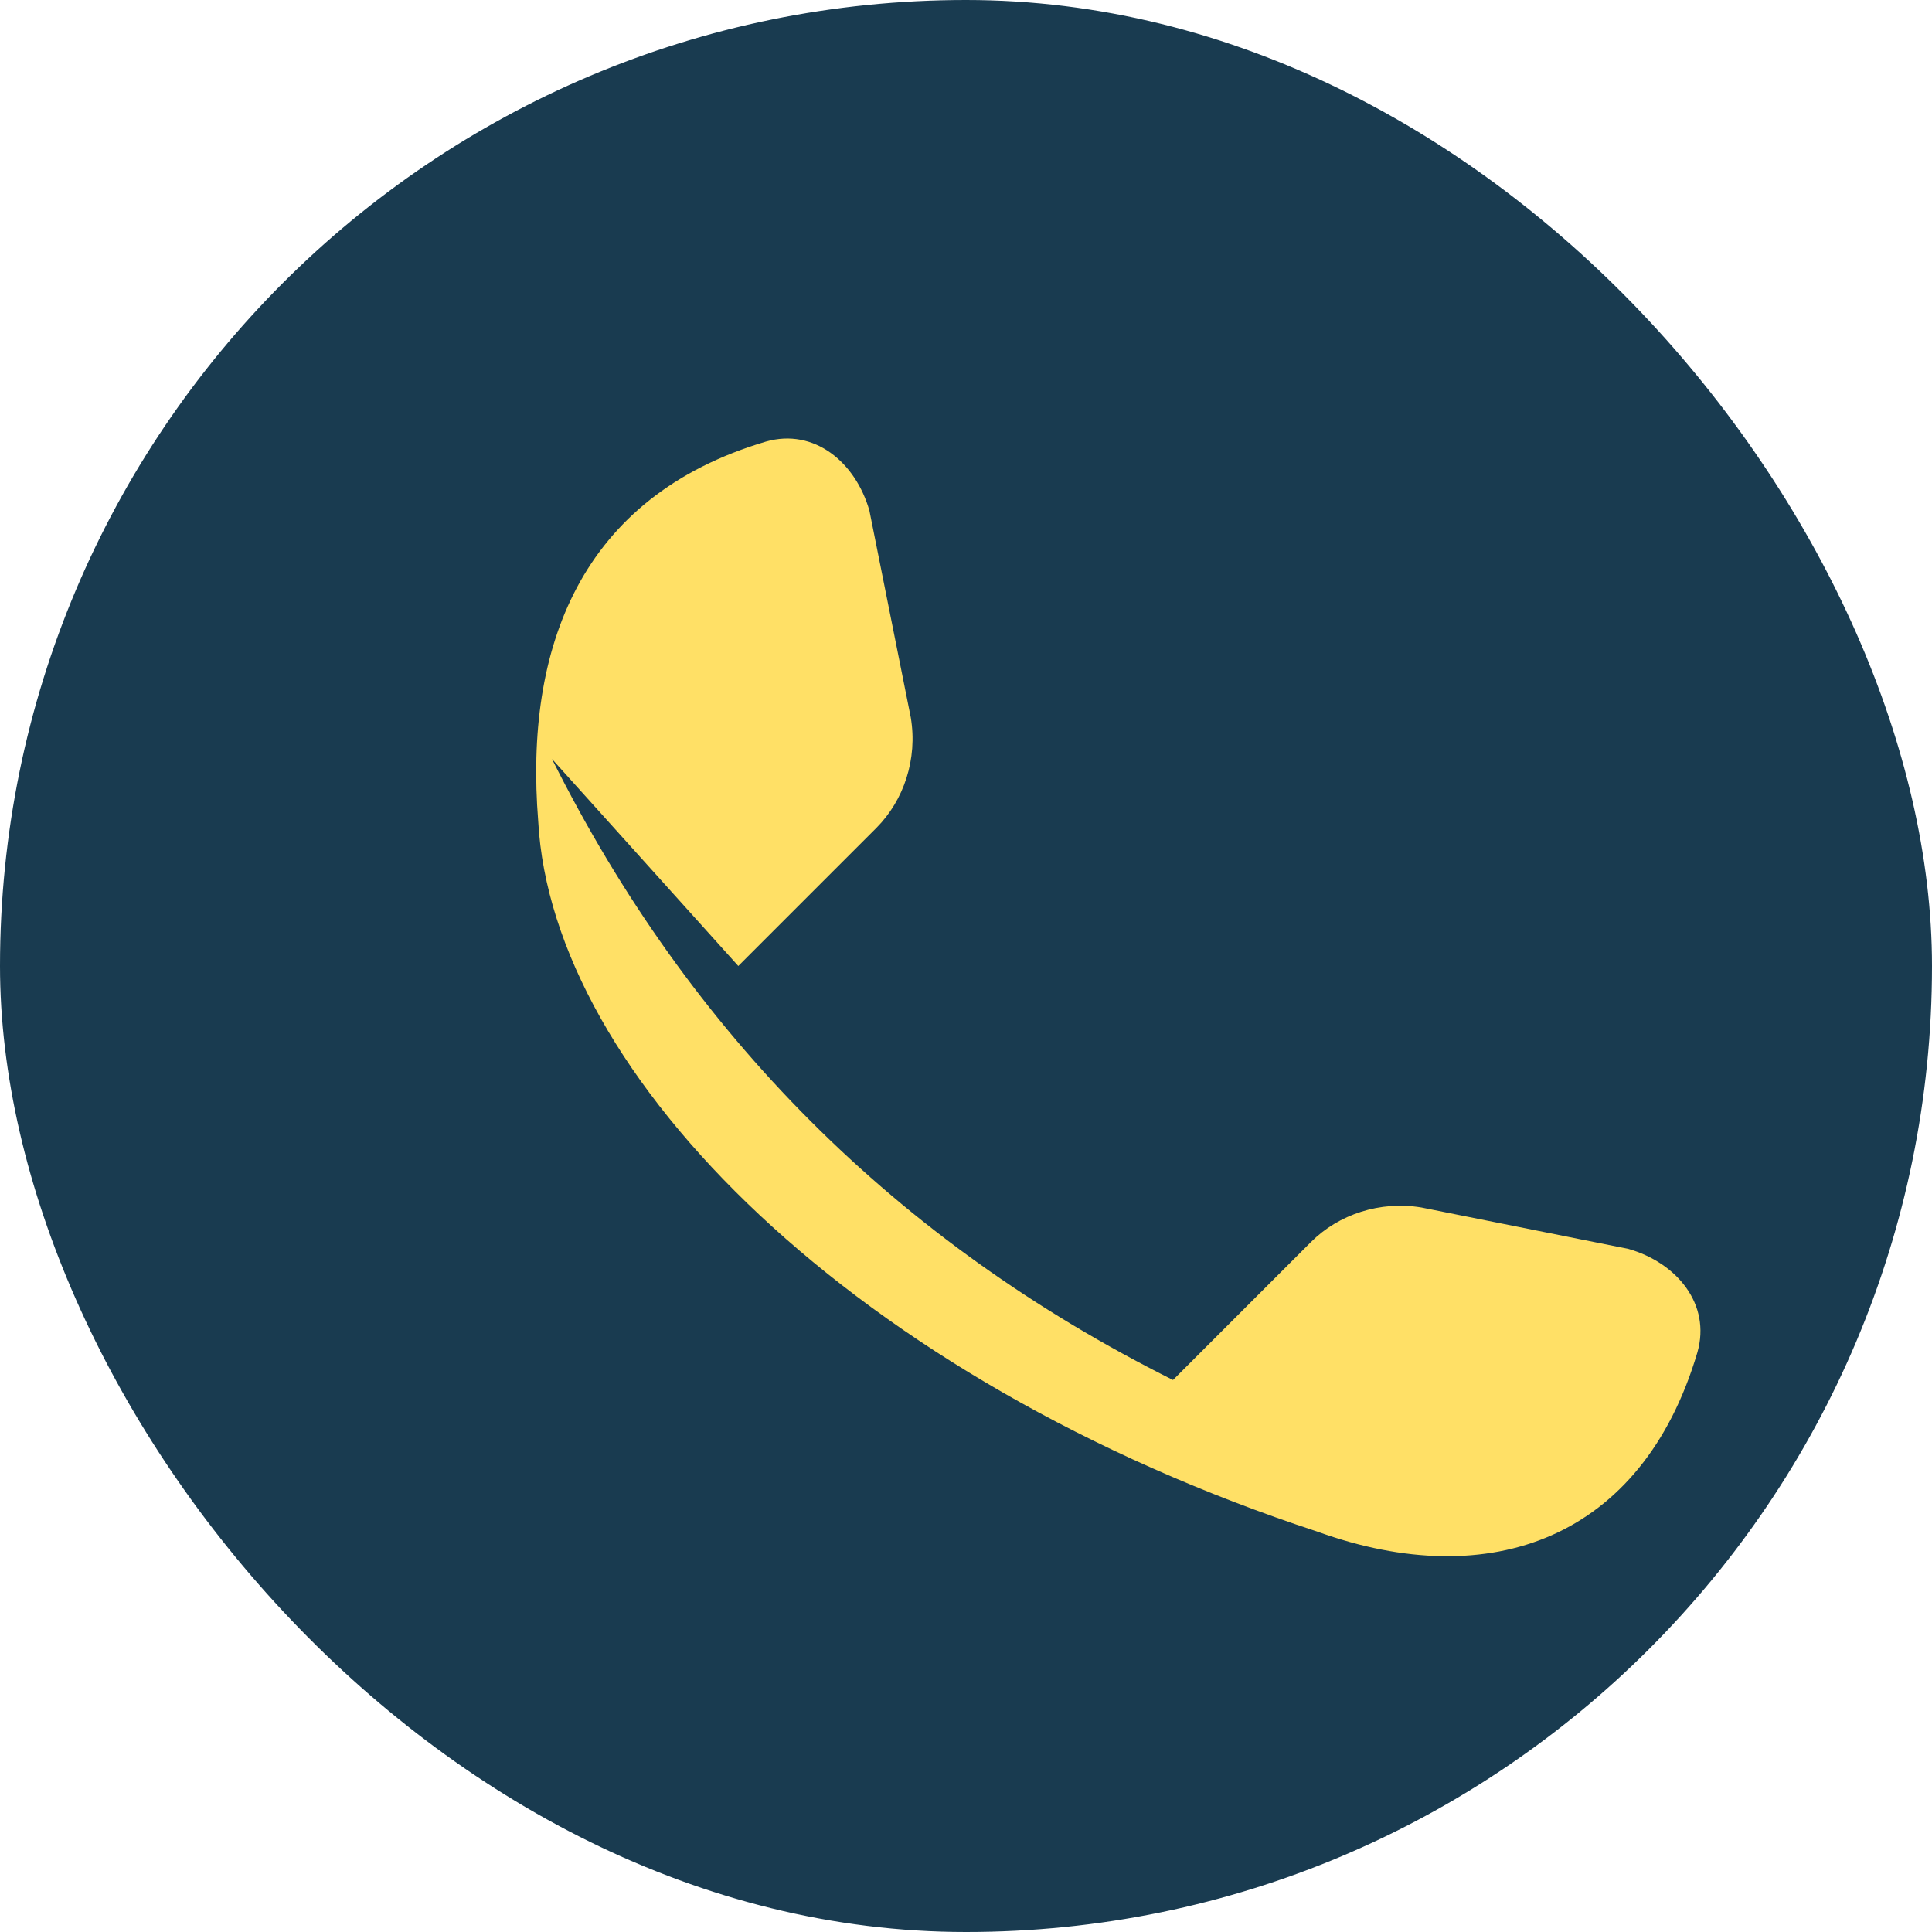 <?xml version="1.0" encoding="UTF-8"?>
<svg xmlns="http://www.w3.org/2000/svg" width="28" height="28" viewBox="0 0 28 28"><rect width="28" height="28" rx="14" fill="#193B50"/><path d="M8 11c2 4 5 7 9 9l2-2c.4-.4 1-.6 1.6-.5l3 .6c.7.2 1.2.8 1 1.5-.8 2.7-3 3.5-5.5 2.6C12.4 20 8 15.6 7.8 11.9c-.2-2.5.6-4.7 3.3-5.5.7-.2 1.3.3 1.5 1l.6 3c.1.6-.1 1.2-.5 1.6l-2 2z" fill="#FFE066"/></svg>